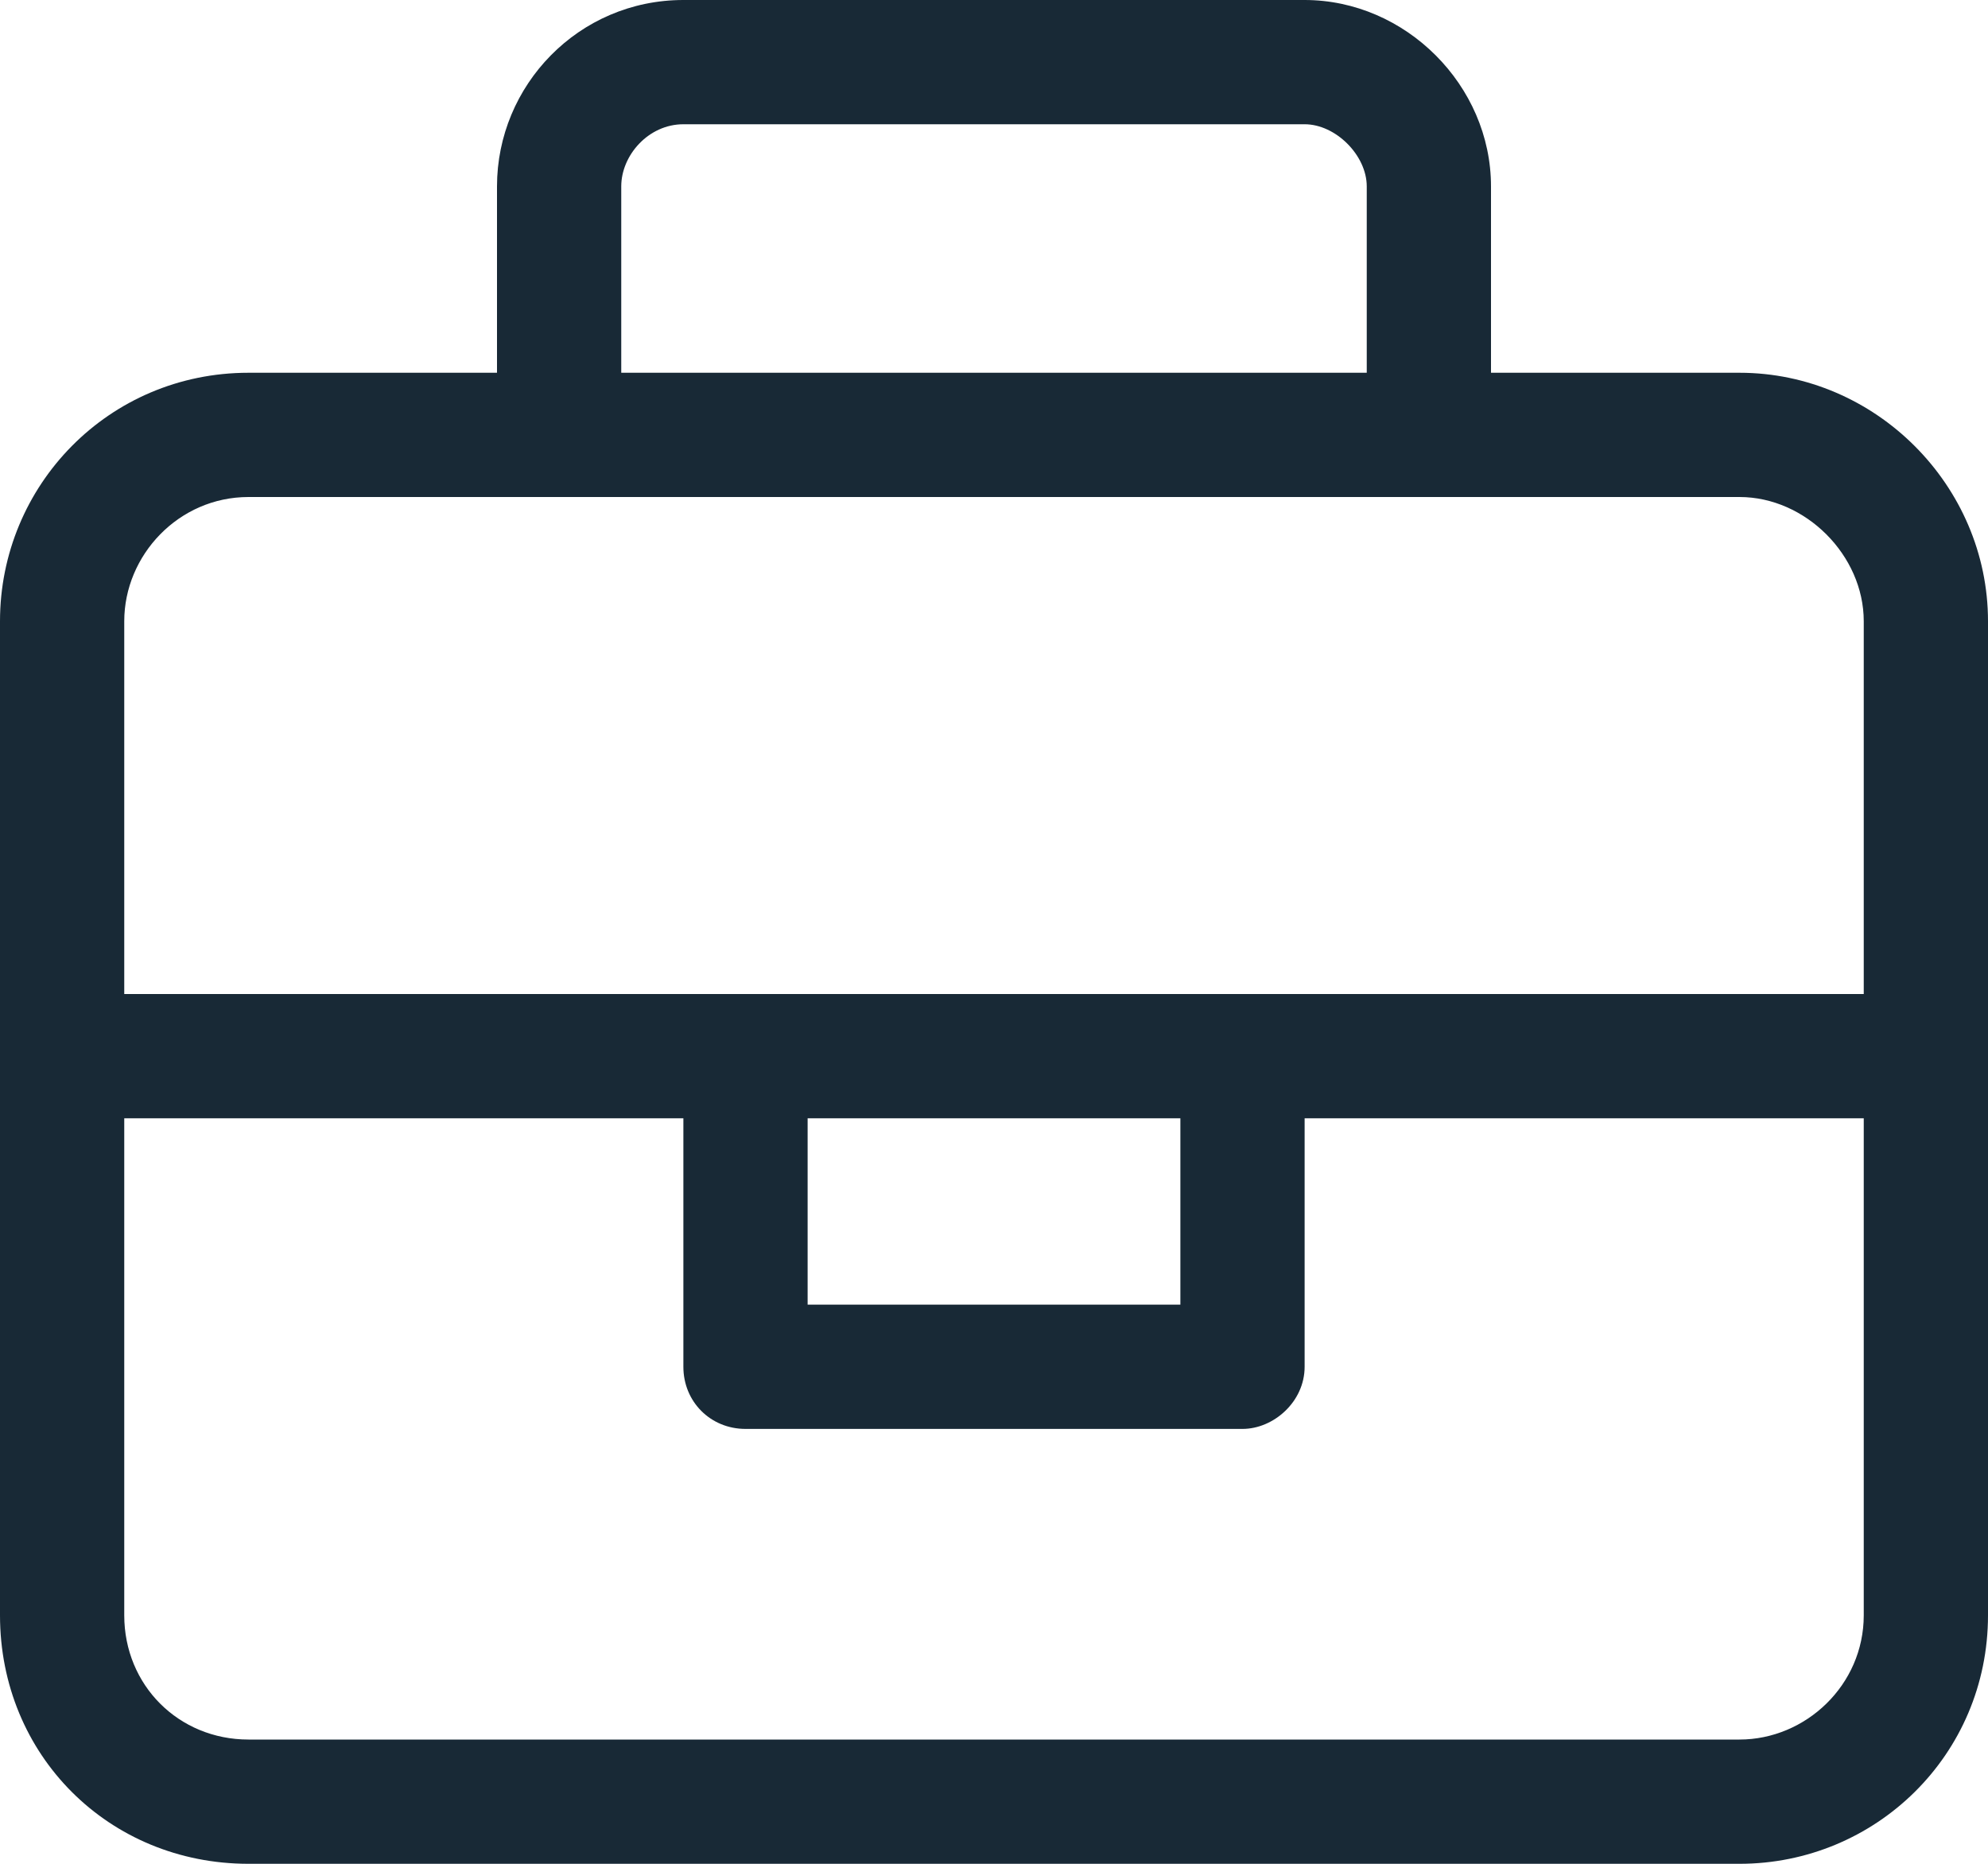 <?xml version="1.0" encoding="UTF-8"?>
<svg xmlns="http://www.w3.org/2000/svg" width="48" height="45" viewBox="0 0 48 45" fill="none">
  <path d="M42 9H36V4.5C36 2.062 33.938 0 31.5 0H16.5C13.969 0 12 2.062 12 4.5V9H6C2.625 9 0 11.719 0 15V39C0 42.375 2.625 45 6 45H42C45.281 45 48 42.375 48 39V15C48 11.719 45.281 9 42 9ZM15 4.5C15 3.75 15.656 3 16.5 3H31.5C32.25 3 33 3.75 33 4.5V9H15V4.5ZM45 39C45 40.688 43.594 42 42 42H6C4.312 42 3 40.688 3 39V27H16.5V33C16.5 33.844 17.156 34.5 18 34.5H30C30.75 34.5 31.5 33.844 31.5 33V27H45V39ZM19.5 31.5V27H28.5V31.5H19.5ZM45 24H3V15C3 13.406 4.312 12 6 12H42C43.594 12 45 13.406 45 15V24Z" fill="#182936"></path>
</svg>
